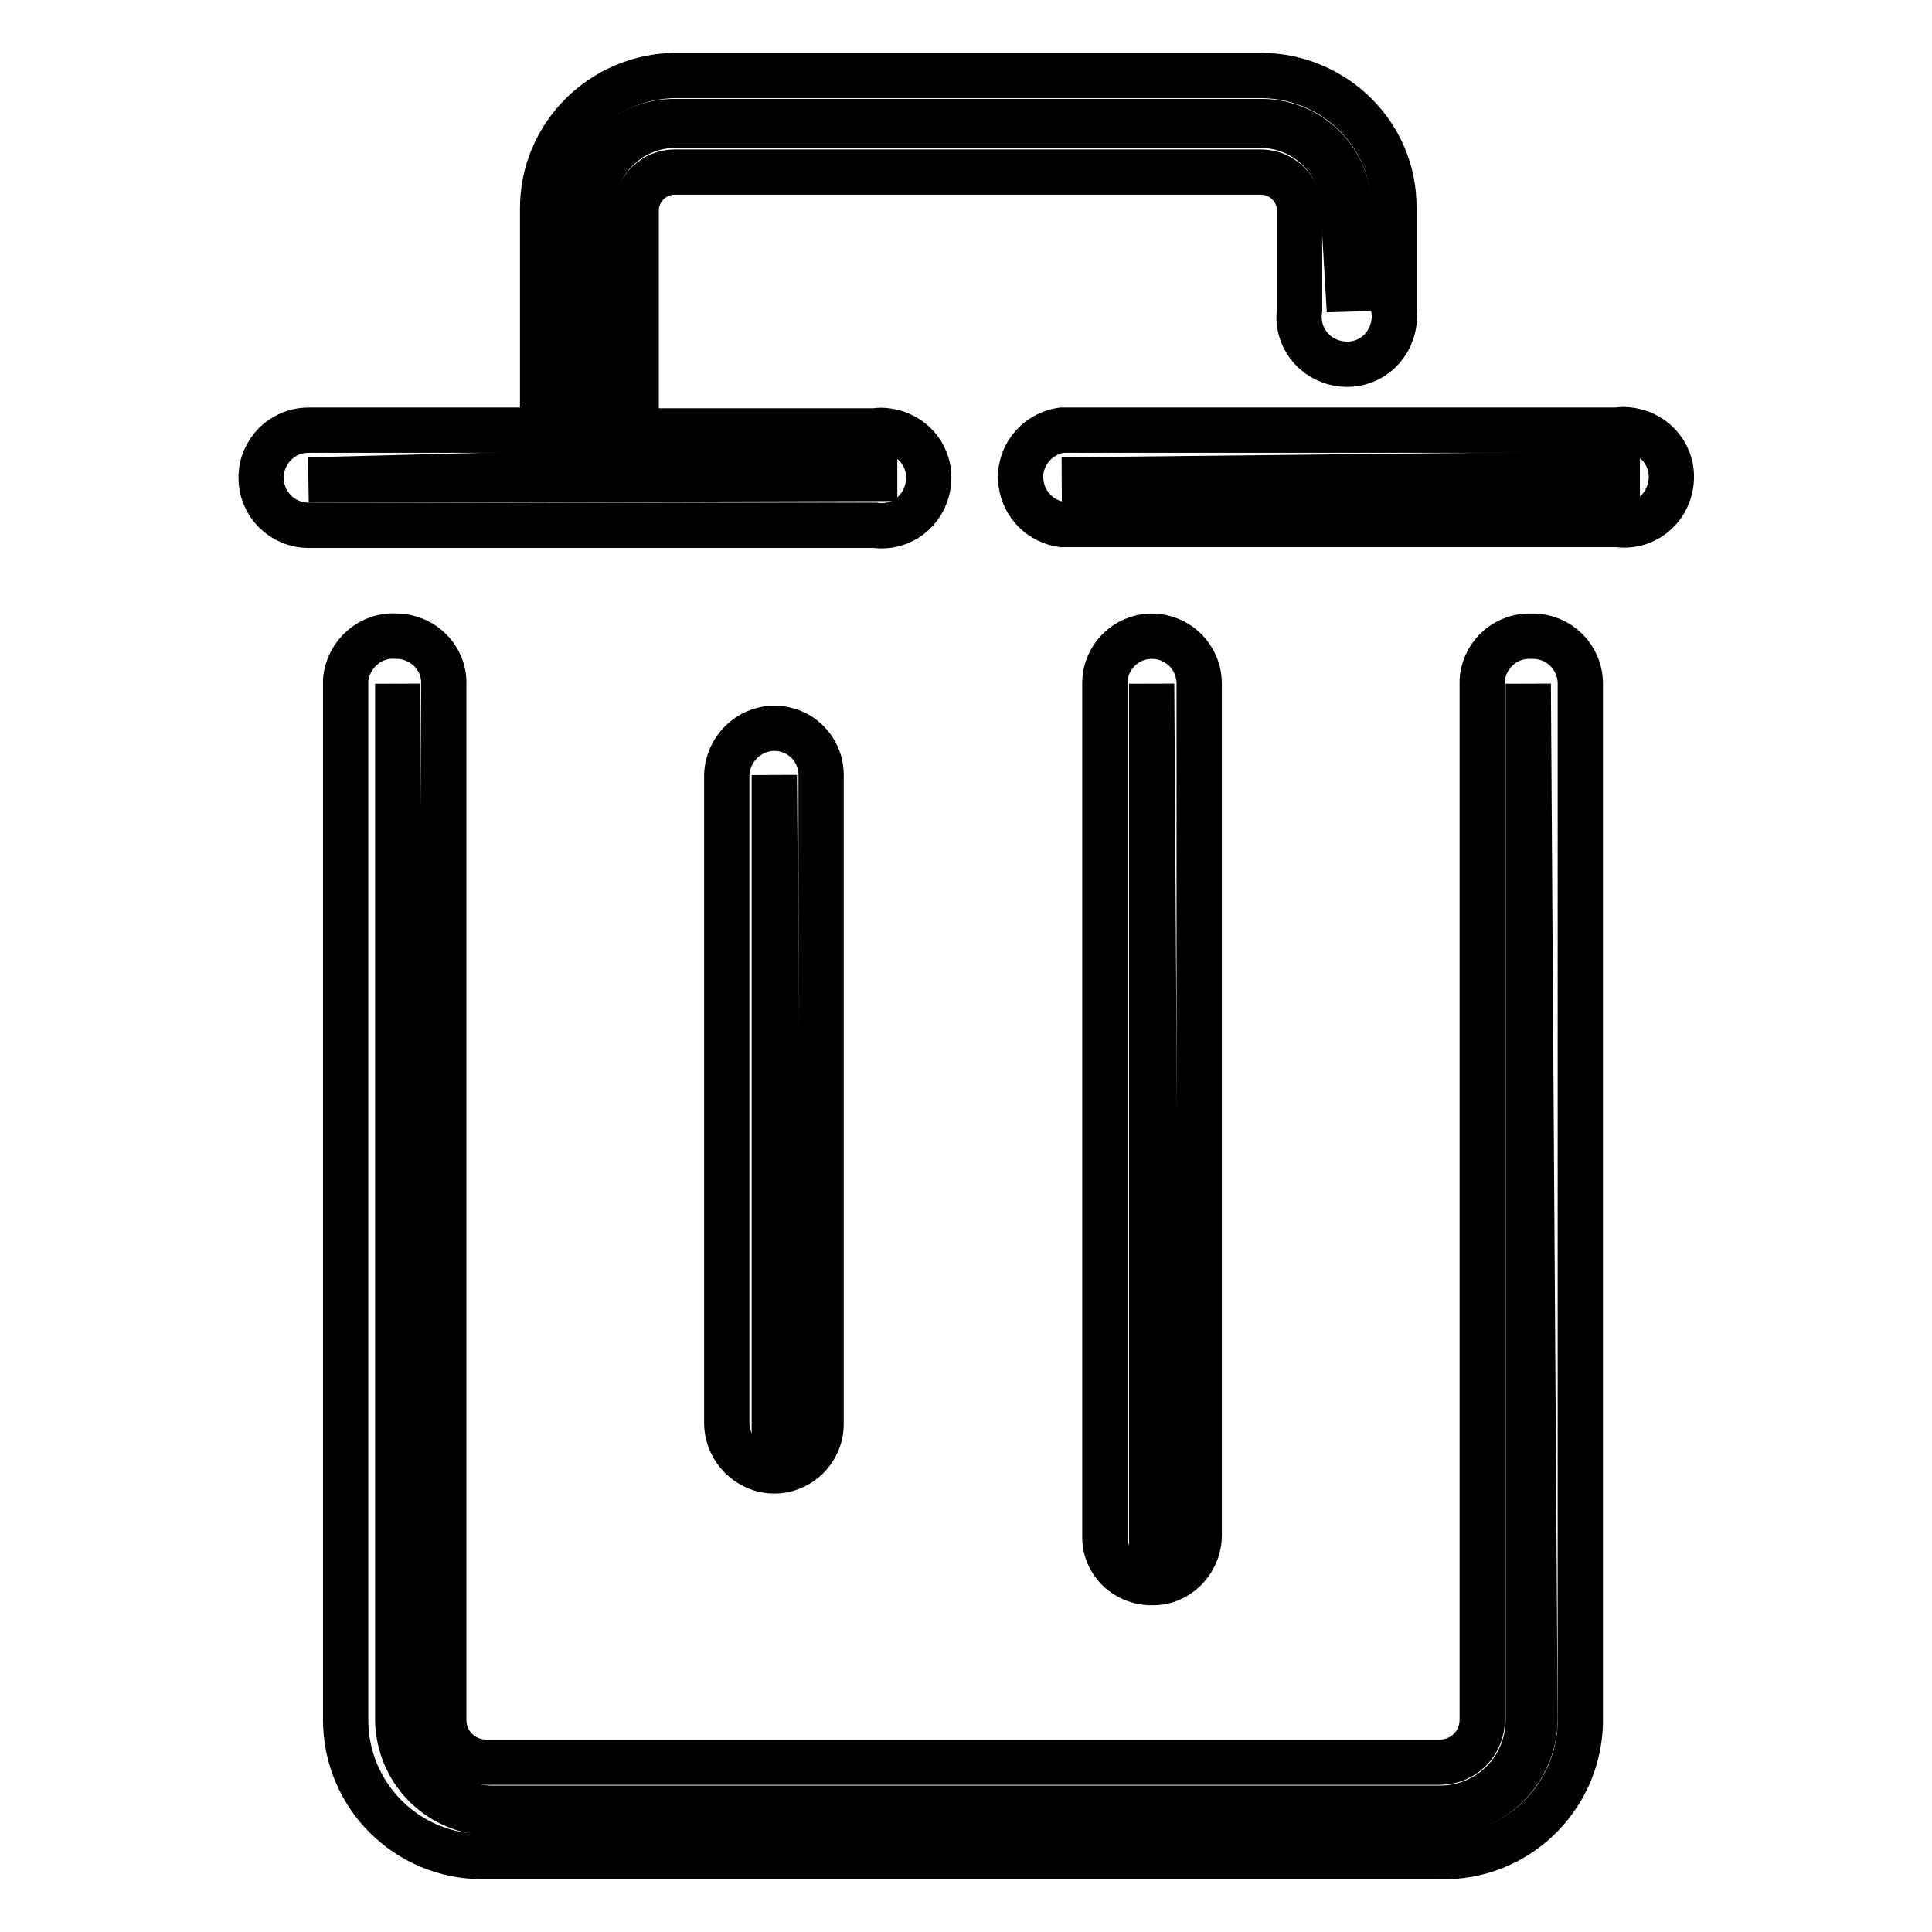 <?xml version="1.0" encoding="utf-8"?>
<!-- Svg Vector Icons : http://www.onlinewebfonts.com/icon -->
<!DOCTYPE svg PUBLIC "-//W3C//DTD SVG 1.1//EN" "http://www.w3.org/Graphics/SVG/1.1/DTD/svg11.dtd">
<svg version="1.1" xmlns="http://www.w3.org/2000/svg" xmlns:xlink="http://www.w3.org/1999/xlink" x="0px" y="0px" viewBox="0 0 256 256" enable-background="new 0 0 256 256" xml:space="preserve">
<g> <path stroke-width="6" fill-opacity="0" stroke="#000000"  d="M64.4,240.2c-6.5-0.4-11.6-5.7-11.7-12.3V90.6l0.9,137.3c0,6.5,5.2,11.7,11.7,11.7l0,0h125.5 c6.5,0,11.7-5.2,11.7-11.7l0,0V90.6l0.9,137.3c-0.1,6.7-5.5,12.2-12.3,12.3H64.4z"/> <path stroke-width="6" fill-opacity="0" stroke="#000000"  d="M202.6,84.3c-3.4,0-6.2,2.8-6.2,6.2c0,0,0,0.1,0,0.1v137.3c0,3.1-2.5,5.6-5.6,5.6H64.4 c-3.1,0-5.6-2.5-5.6-5.6V90.6c0.1-3.4-2.7-6.2-6.1-6.3c0,0-0.1,0-0.1,0c-3.5-0.3-6.5,2.4-6.8,5.8c0,0.2,0,0.3,0,0.5v137.3 c0,10,8.1,18.1,18.1,18.1c0.2,0,0.3,0,0.5,0h126.4c10,0.3,18.3-7.6,18.6-17.6c0-0.2,0-0.3,0-0.5V90.6c0-3.5-2.8-6.3-6.3-6.3H202.6z "/> <path stroke-width="6" fill-opacity="0" stroke="#000000"  d="M102.6,189v-86.3l0.7,86L102.6,189z"/> <path stroke-width="6" fill-opacity="0" stroke="#000000"  d="M102.6,96.5c-3.4,0-6.2,2.8-6.3,6.2v86c0.1,3.4,2.9,6.2,6.3,6.2c3.4,0,6.2-2.8,6.2-6.2l0,0v-86 C108.8,99.2,106,96.5,102.6,96.5L102.6,96.5z M152.6,203.8V90.6l0.7,112.9L152.6,203.8z"/> <path stroke-width="6" fill-opacity="0" stroke="#000000"  d="M152.6,84.3c-3.4,0-6.2,2.8-6.2,6.2c0,0,0,0.1,0,0.1v112.9c-0.1,3.4,2.6,6.1,6,6.2c0.1,0,0.2,0,0.2,0 c3.4,0.1,6.2-2.7,6.3-6.1c0,0,0-0.1,0-0.1V90.6C158.9,87.1,156.1,84.3,152.6,84.3z M140.7,63.6l73.6-0.8v0.8H140.7z"/> <path stroke-width="6" fill-opacity="0" stroke="#000000"  d="M214.3,57h-73.6c-3.5,0.5-5.9,3.7-5.4,7.1c0.4,2.8,2.6,5,5.4,5.4h73.6c3.5,0.5,6.6-1.9,7.1-5.4 c0.5-3.5-1.9-6.6-5.4-7.1C215.4,56.9,214.8,56.9,214.3,57z M40.9,63.6l31-0.8h5.8v-35c0-6.5,5.2-11.7,11.7-11.7h77.7 c6.5,0,11.7,5.2,11.7,11.7l0,0v13.4l-0.8-13.6c0-6.1-4.9-11-11-11l0,0H89.5c-6.1,0-11,4.9-11,11v35h37.4v0.8L40.9,63.6z"/> <path stroke-width="6" fill-opacity="0" stroke="#000000"  d="M167.2,10H89.5c-9.7,0.1-17.6,7.9-17.6,17.6V57h-31c-3.5,0-6.3,2.8-6.3,6.3c0,3.5,2.8,6.3,6.3,6.3l0,0h75 c3.5,0.5,6.6-1.9,7.1-5.4c0.5-3.5-1.9-6.6-5.4-7.1c-0.6-0.1-1.1-0.1-1.7,0H84.3V27.6c0.2-2.7,2.4-4.8,5.1-4.8h77.7 c2.8,0,5.1,2.3,5.1,5.1v13.2c-0.5,3.5,1.9,6.6,5.4,7.1c3.5,0.5,6.6-1.9,7.1-5.4c0.1-0.6,0.1-1.1,0-1.7V27.6 C184.8,17.9,176.9,10.1,167.2,10z"/></g>
</svg>